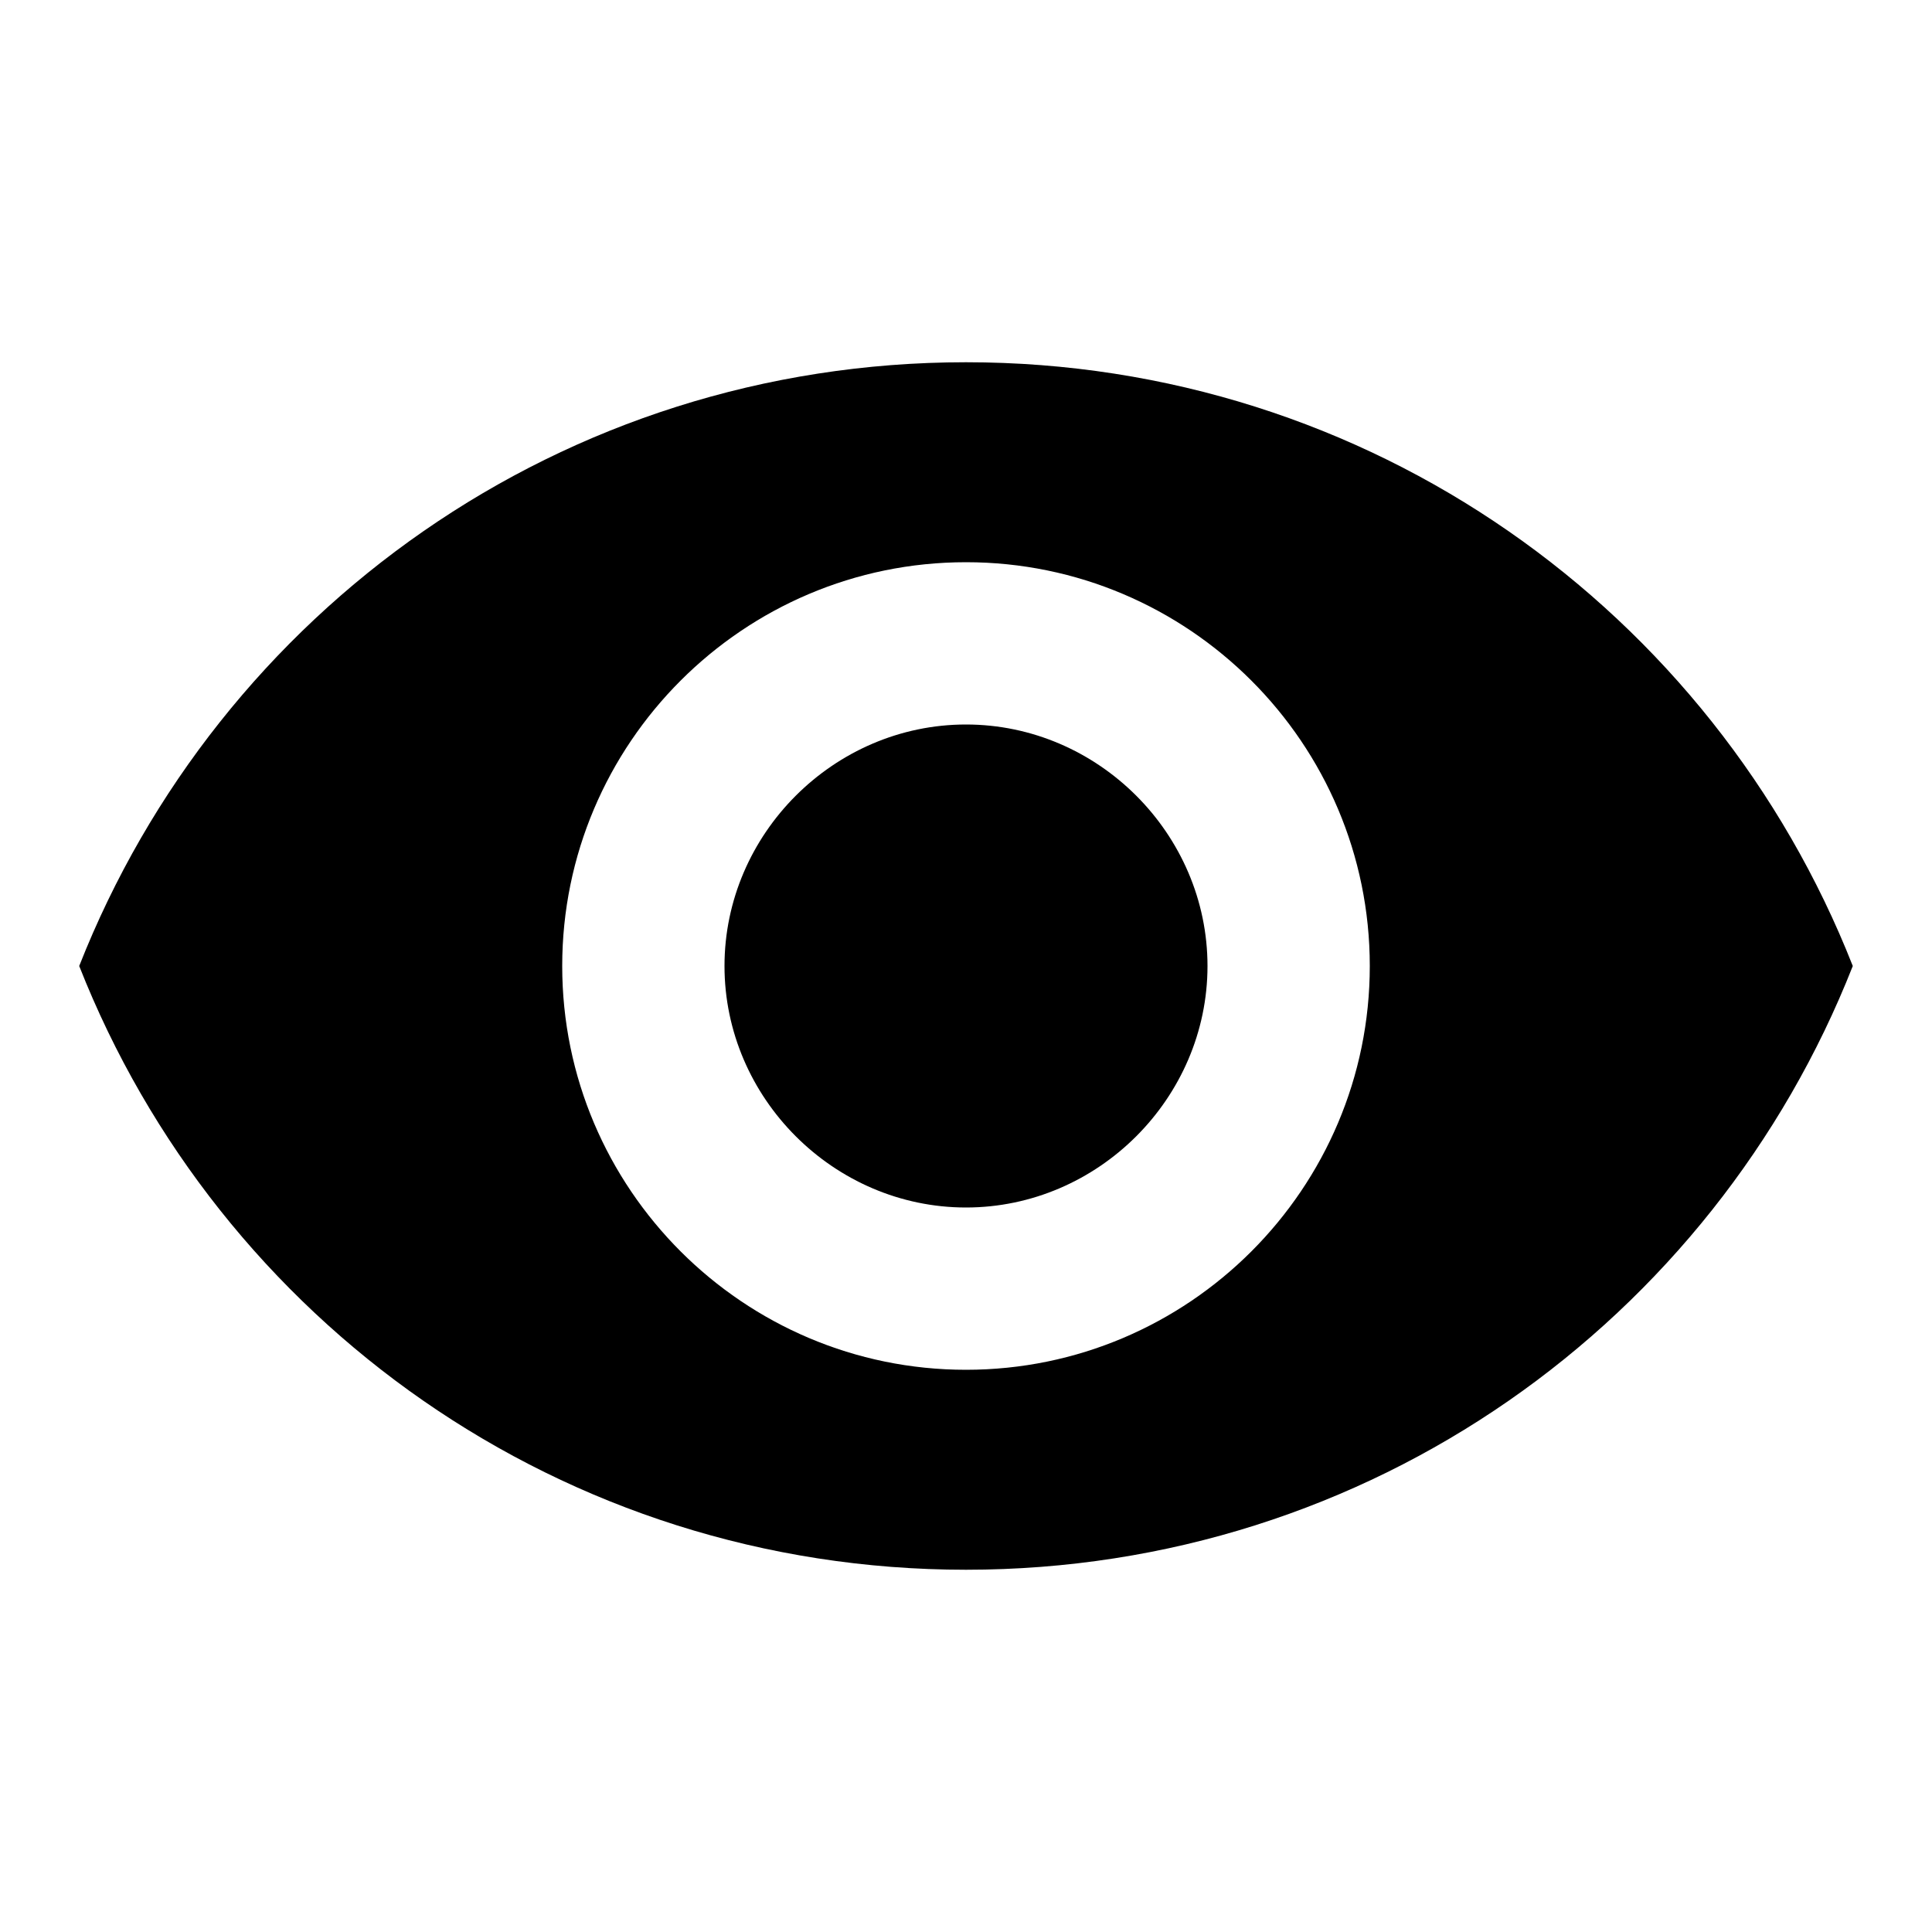 <!-- Generated by IcoMoon.io -->
<svg version="1.1" xmlns="http://www.w3.org/2000/svg" width="32" height="32" viewBox="0 0 32 32">
<title>visibility</title>
<path d="M16 12c2.188 0 4 1.813 4 4s-1.813 4-4 4-4-1.813-4-4 1.813-4 4-4zM16 22.688c3.688 0 6.688-3 6.688-6.688s-3-6.688-6.688-6.688-6.688 3-6.688 6.688 3 6.688 6.688 6.688zM16 6c6.688 0 12.375 4.125 14.688 10-2.313 5.875-8 10-14.688 10s-12.375-4.125-14.688-10c2.313-5.875 8-10 14.688-10z"></path>
</svg>
